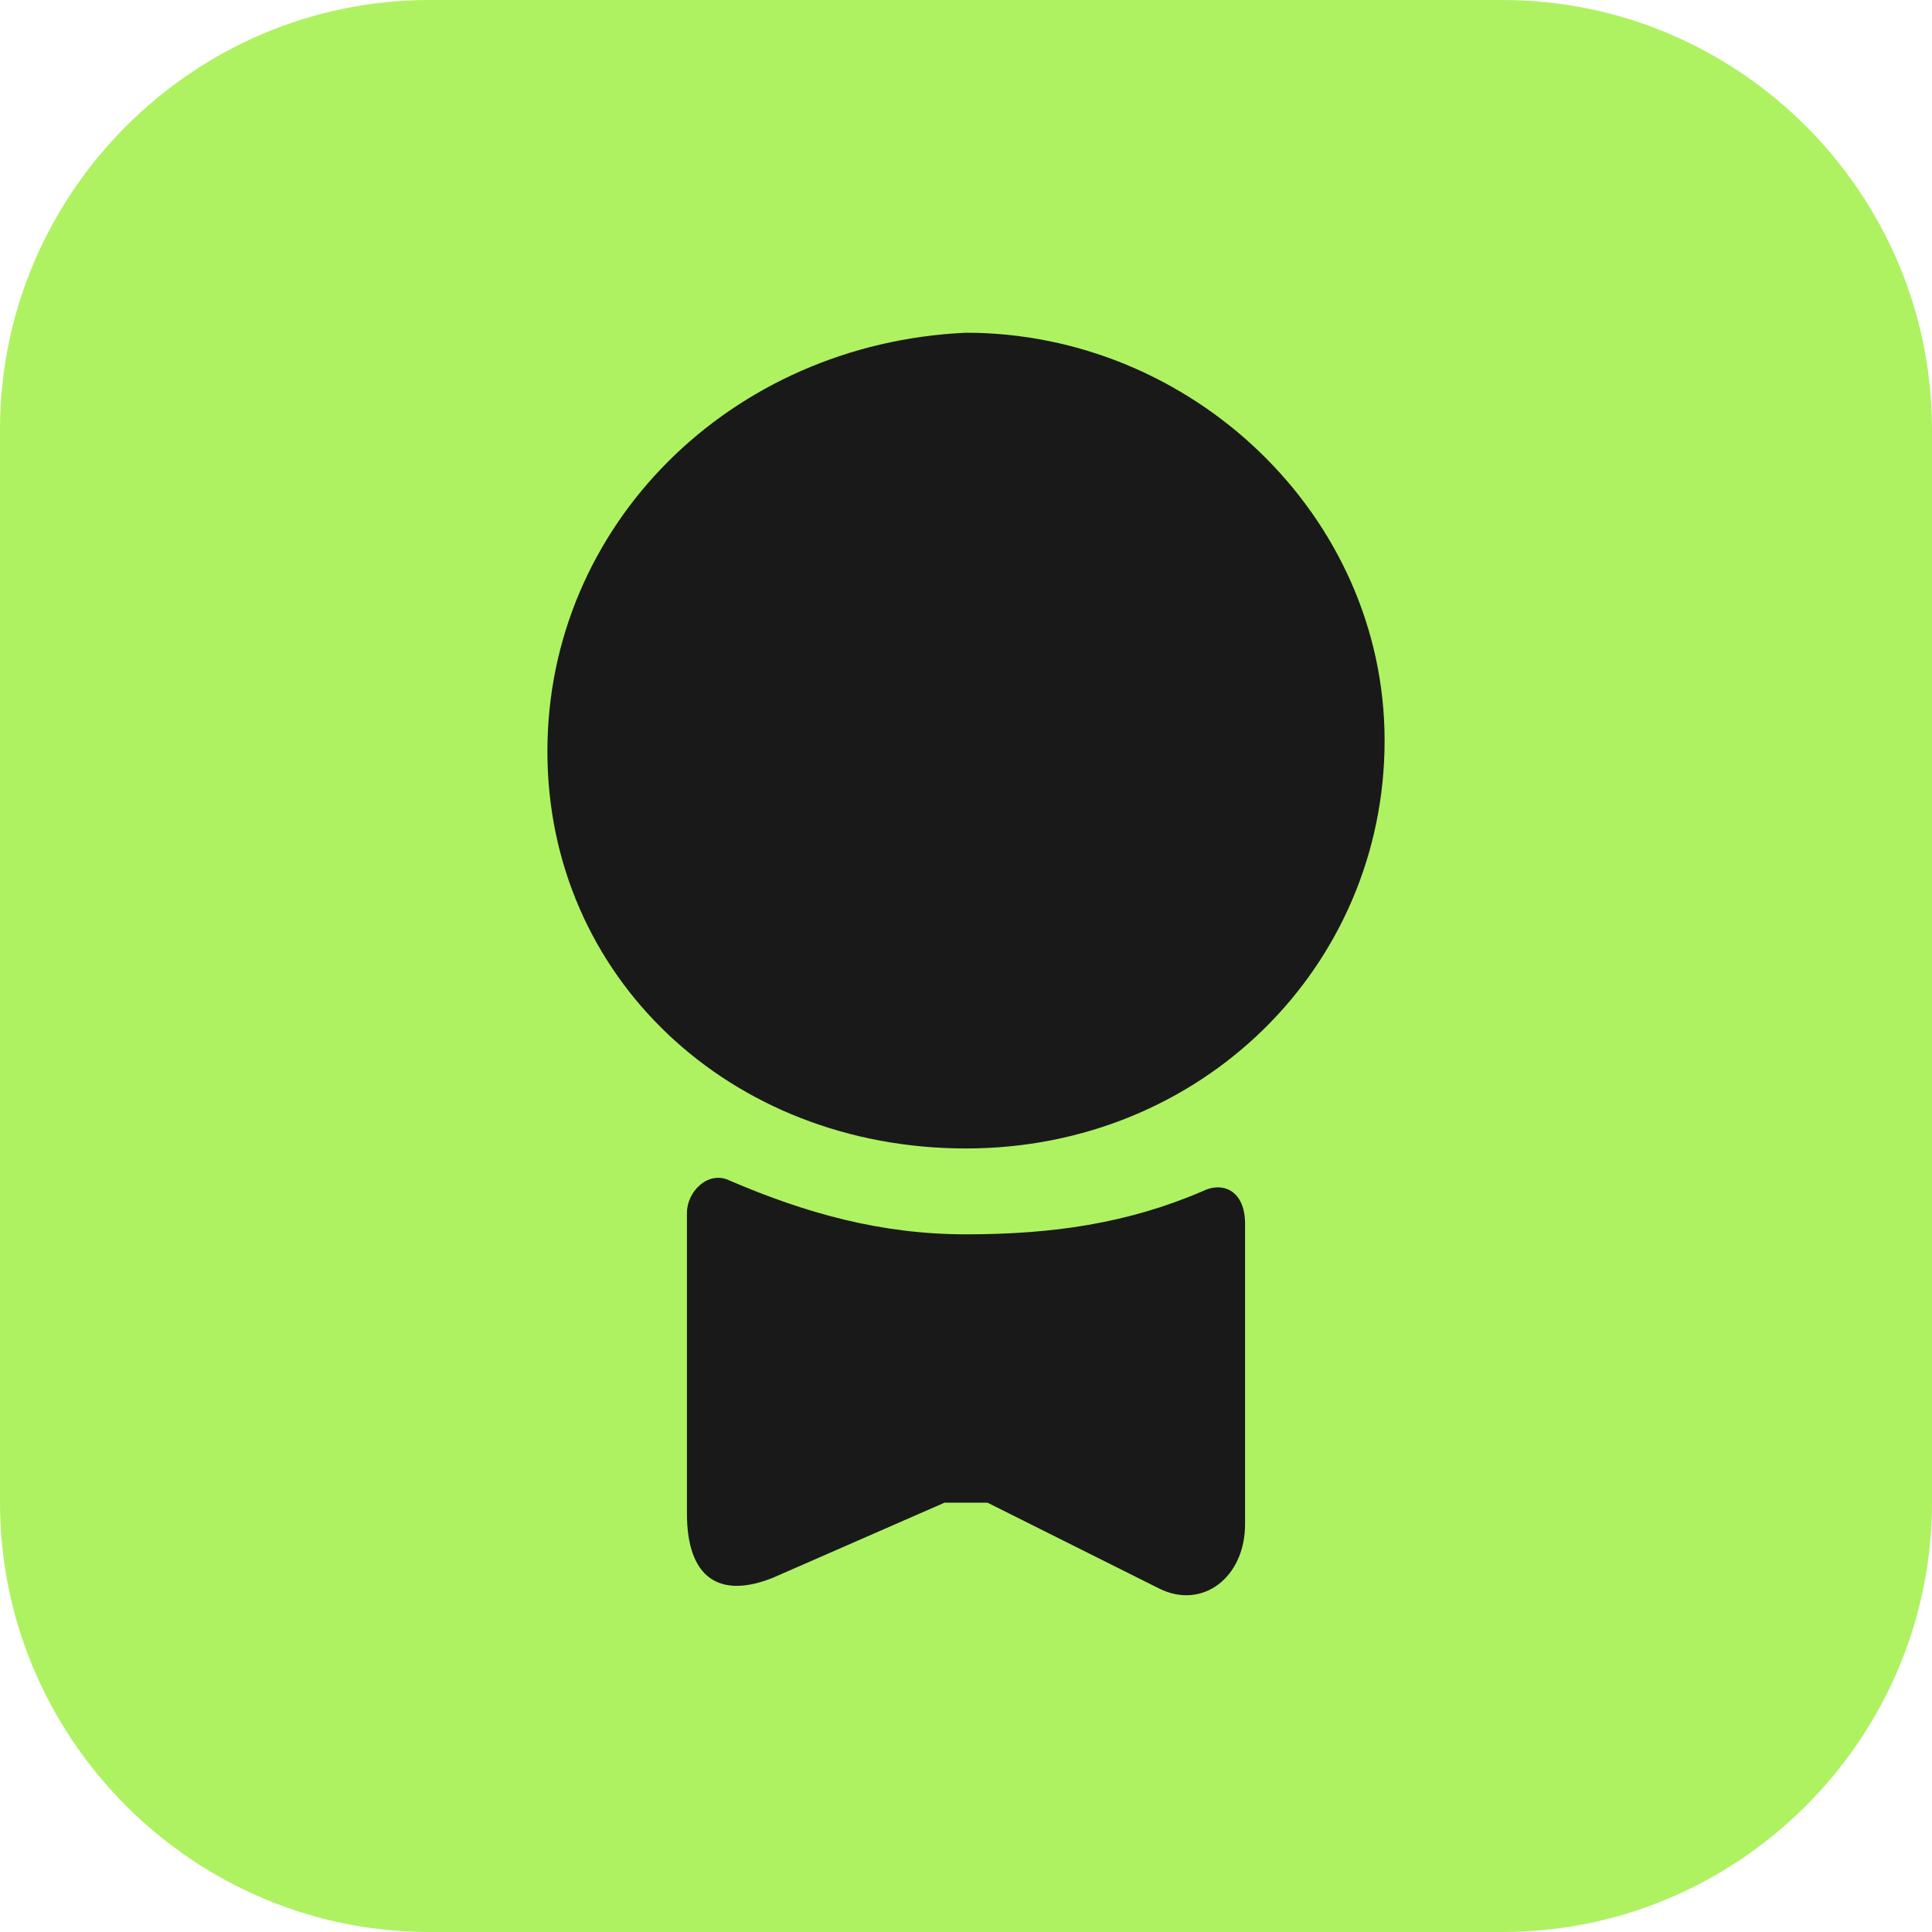 <?xml version="1.0" encoding="utf-8"?>
<!-- Generator: Adobe Illustrator 27.3.1, SVG Export Plug-In . SVG Version: 6.00 Build 0)  -->
<svg version="1.1" id="Layer_1" xmlns="http://www.w3.org/2000/svg" xmlns:xlink="http://www.w3.org/1999/xlink" x="0px" y="0px"
	 viewBox="0 0 18 18" style="enable-background:new 0 0 18 18;" xml:space="preserve">
<style type="text/css">
	.st0{fill:#AEF262;}
	.st1{fill:#191919;}
</style>
<path class="st0" d="M4,0h10c2.2,0,4,1.8,4,4v10c0,2.2-1.8,4-4,4H4c-2.2,0-4-1.8-4-4V4C0,1.8,1.8,0,4,0z"/>
<path class="st1" d="M9,10.7c2.2,0,3.9-1.7,3.9-3.8c0-2.1-1.8-3.8-3.9-3.8C6.8,3.2,5.1,4.9,5.1,7C5.1,9.1,6.8,10.7,9,10.7z"/>
<path class="st1" d="M11.2,11.1c0.2-0.1,0.4,0,0.4,0.3v2.8c0,0.5-0.4,0.8-0.8,0.6L9.2,14C9.1,14,8.9,14,8.8,14l-1.6,0.7
	c-0.5,0.2-0.8,0-0.8-0.6l0-2.8c0-0.2,0.2-0.4,0.4-0.3c0.7,0.3,1.4,0.5,2.2,0.5S10.5,11.4,11.2,11.1z"/>
</svg>
